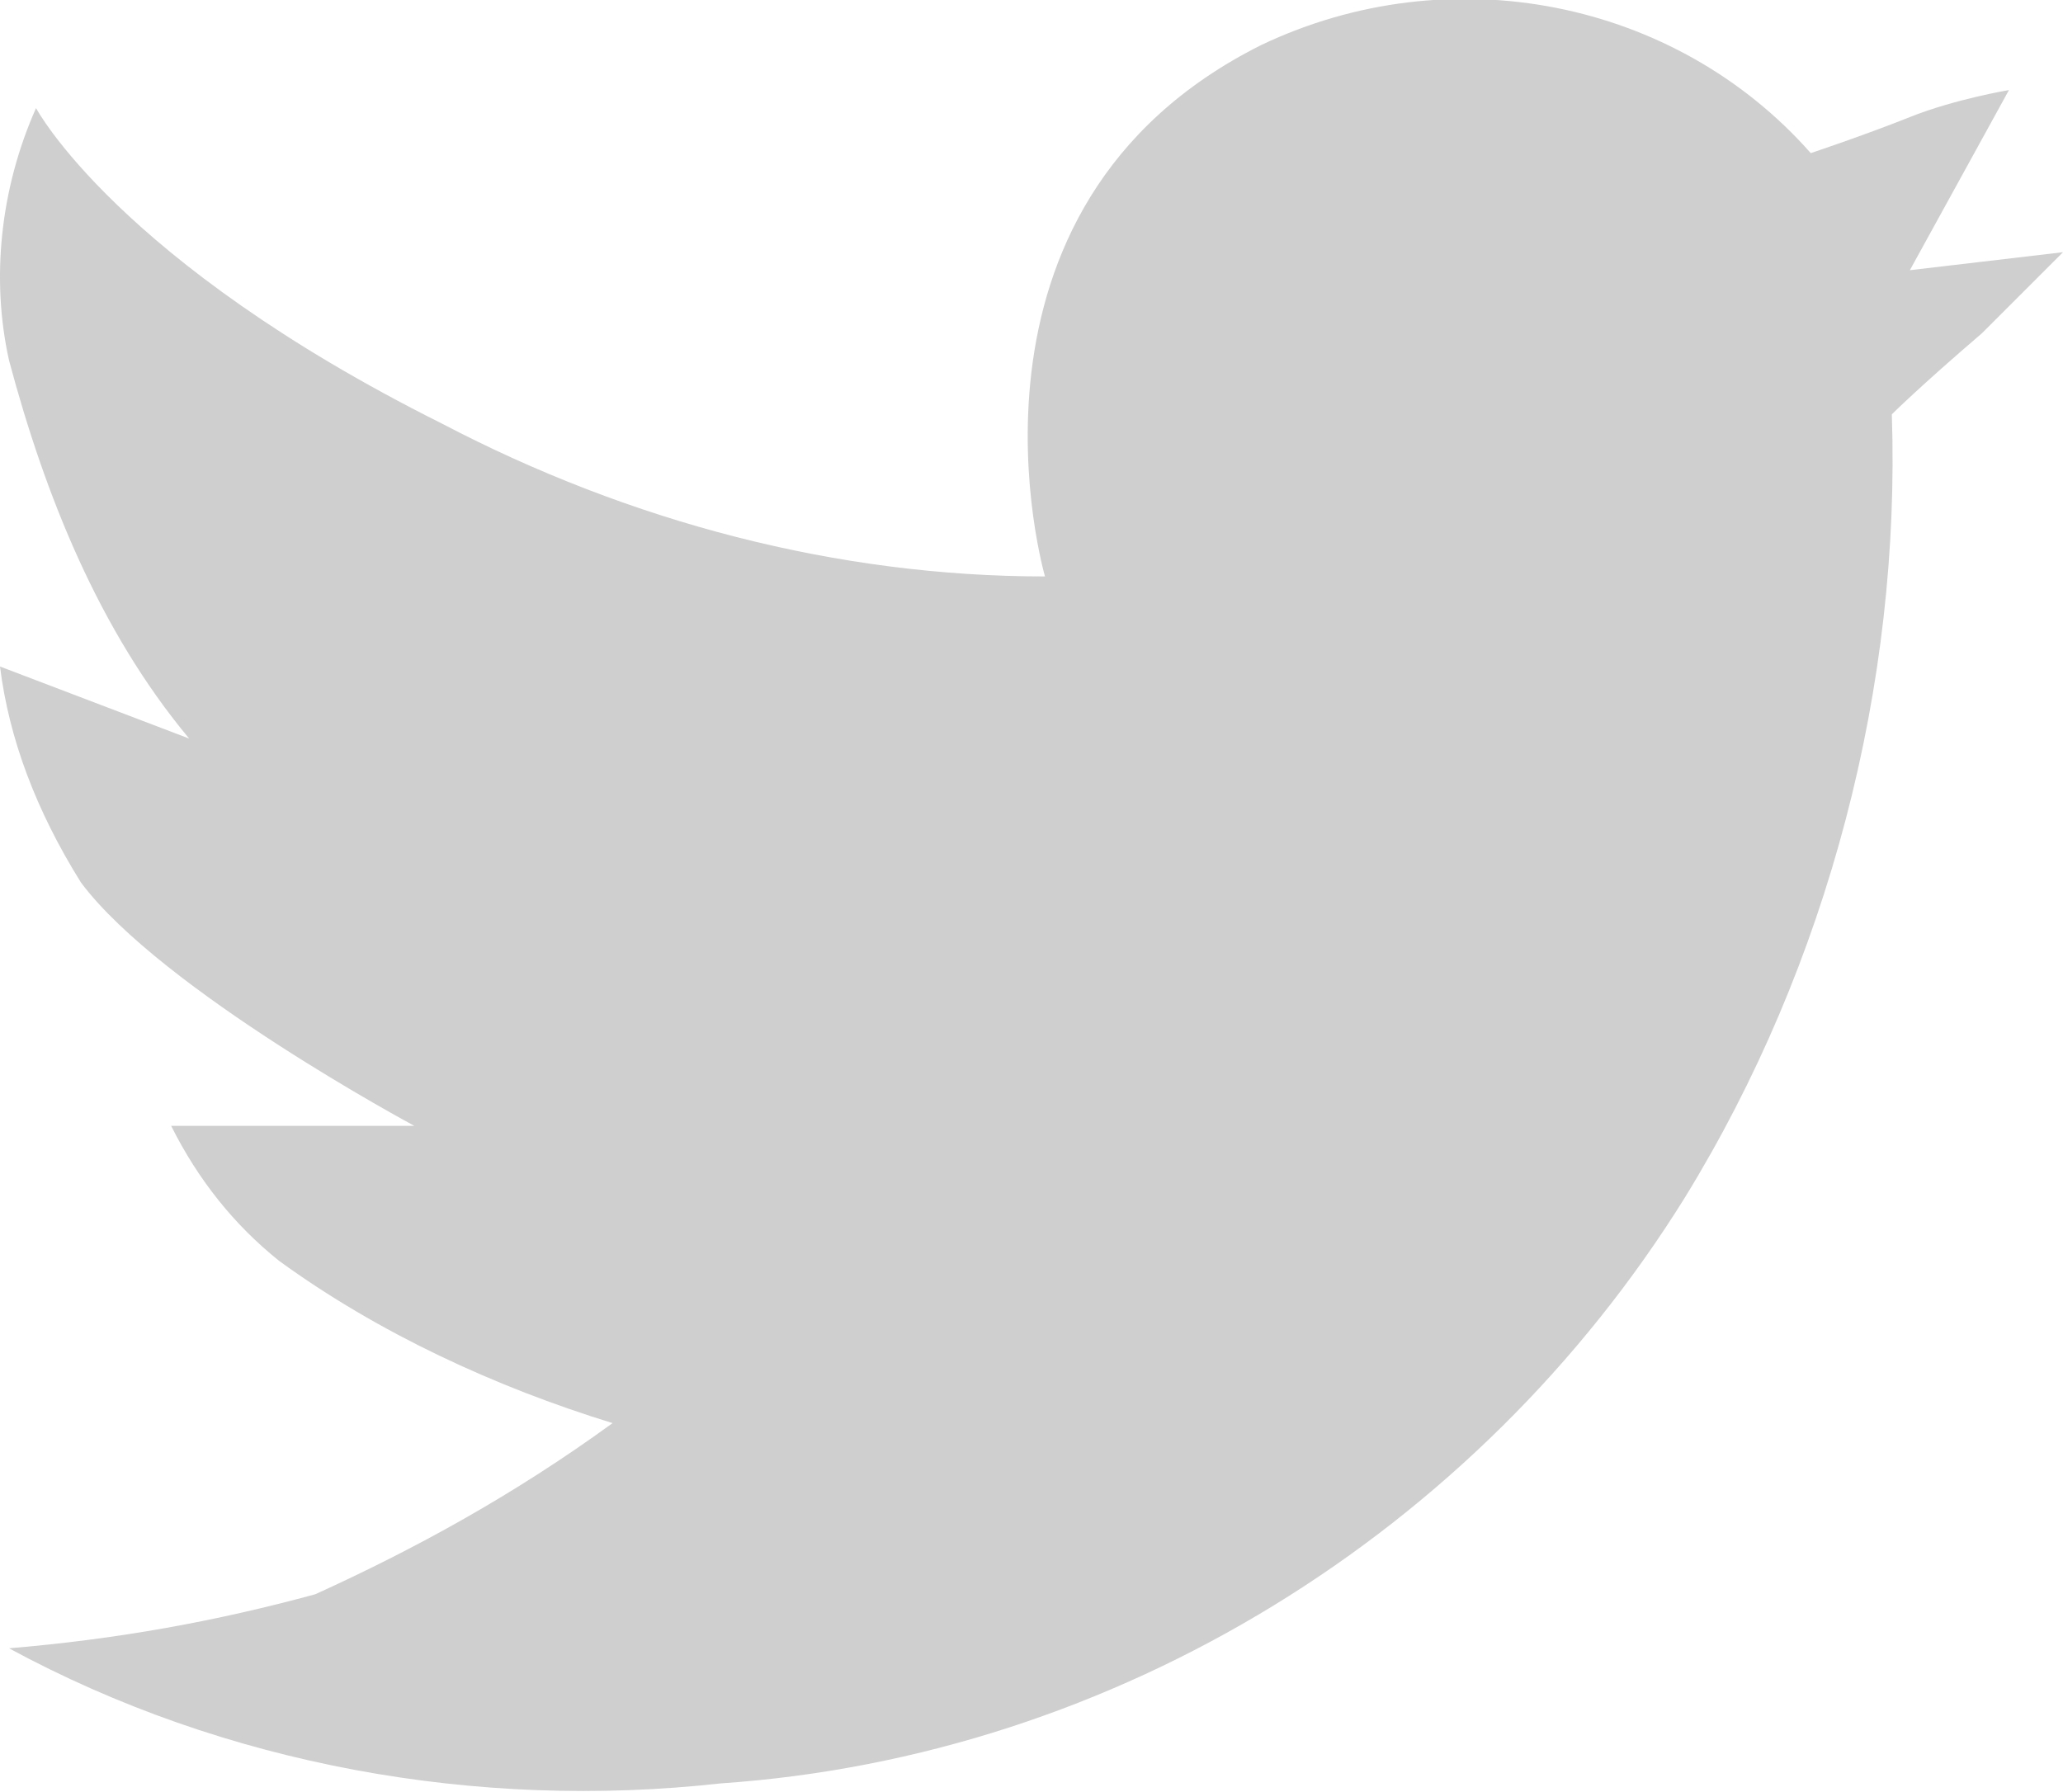 <?xml version="1.0" encoding="utf-8"?>
<!-- Generator: Adobe Illustrator 25.3.0, SVG Export Plug-In . SVG Version: 6.00 Build 0)  -->
<svg version="1.1" id="图层_1" xmlns="http://www.w3.org/2000/svg" xmlns:xlink="http://www.w3.org/1999/xlink" x="0px" y="0px"
	 viewBox="0 0 22.9 19.9" style="enable-background:new 0 0 22.9 19.9;" xml:space="preserve">
<style type="text/css">
	.st0{opacity:0.37;}
	.st1{fill:#7C7C7C;}
</style>
<g id="图层_2_1_">
	<g id="图层_1-2">
		<g class="st0">
			<path class="st1" d="M4.9,4.7C7,5.8,9.3,6.4,11.6,6.4c0,0-1.2-4.1,2.4-5.9c2.1-1,4.6-0.5,6.1,1.2c0,0,0.6-0.2,1.1-0.4
				S22.3,1,22.3,1l-1.1,2l1.7-0.2c-0.3,0.3-0.6,0.6-0.9,0.9c-0.7,0.6-1,0.9-1,0.9c0.1,3-0.7,6.1-2.3,8.7c-2.3,3.7-6.3,6.2-10.7,6.5
				c-2.7,0.3-5.5-0.2-7.9-1.5c1.2-0.1,2.3-0.3,3.4-0.6c1.1-0.5,2.2-1.1,3.3-1.9c-1.3-0.4-2.6-1-3.7-1.8c-0.5-0.4-0.9-0.9-1.2-1.5
				h2.7c0,0-2.8-1.5-3.7-2.7C0.4,9,0.1,8.2,0,7.4l2.1,0.8C1.1,7,0.5,5.5,0.1,4C-0.1,3.1,0,2.1,0.4,1.2C0.4,1.2,1.3,2.9,4.9,4.7z"/>
		</g>
	</g>
</g>
</svg>
